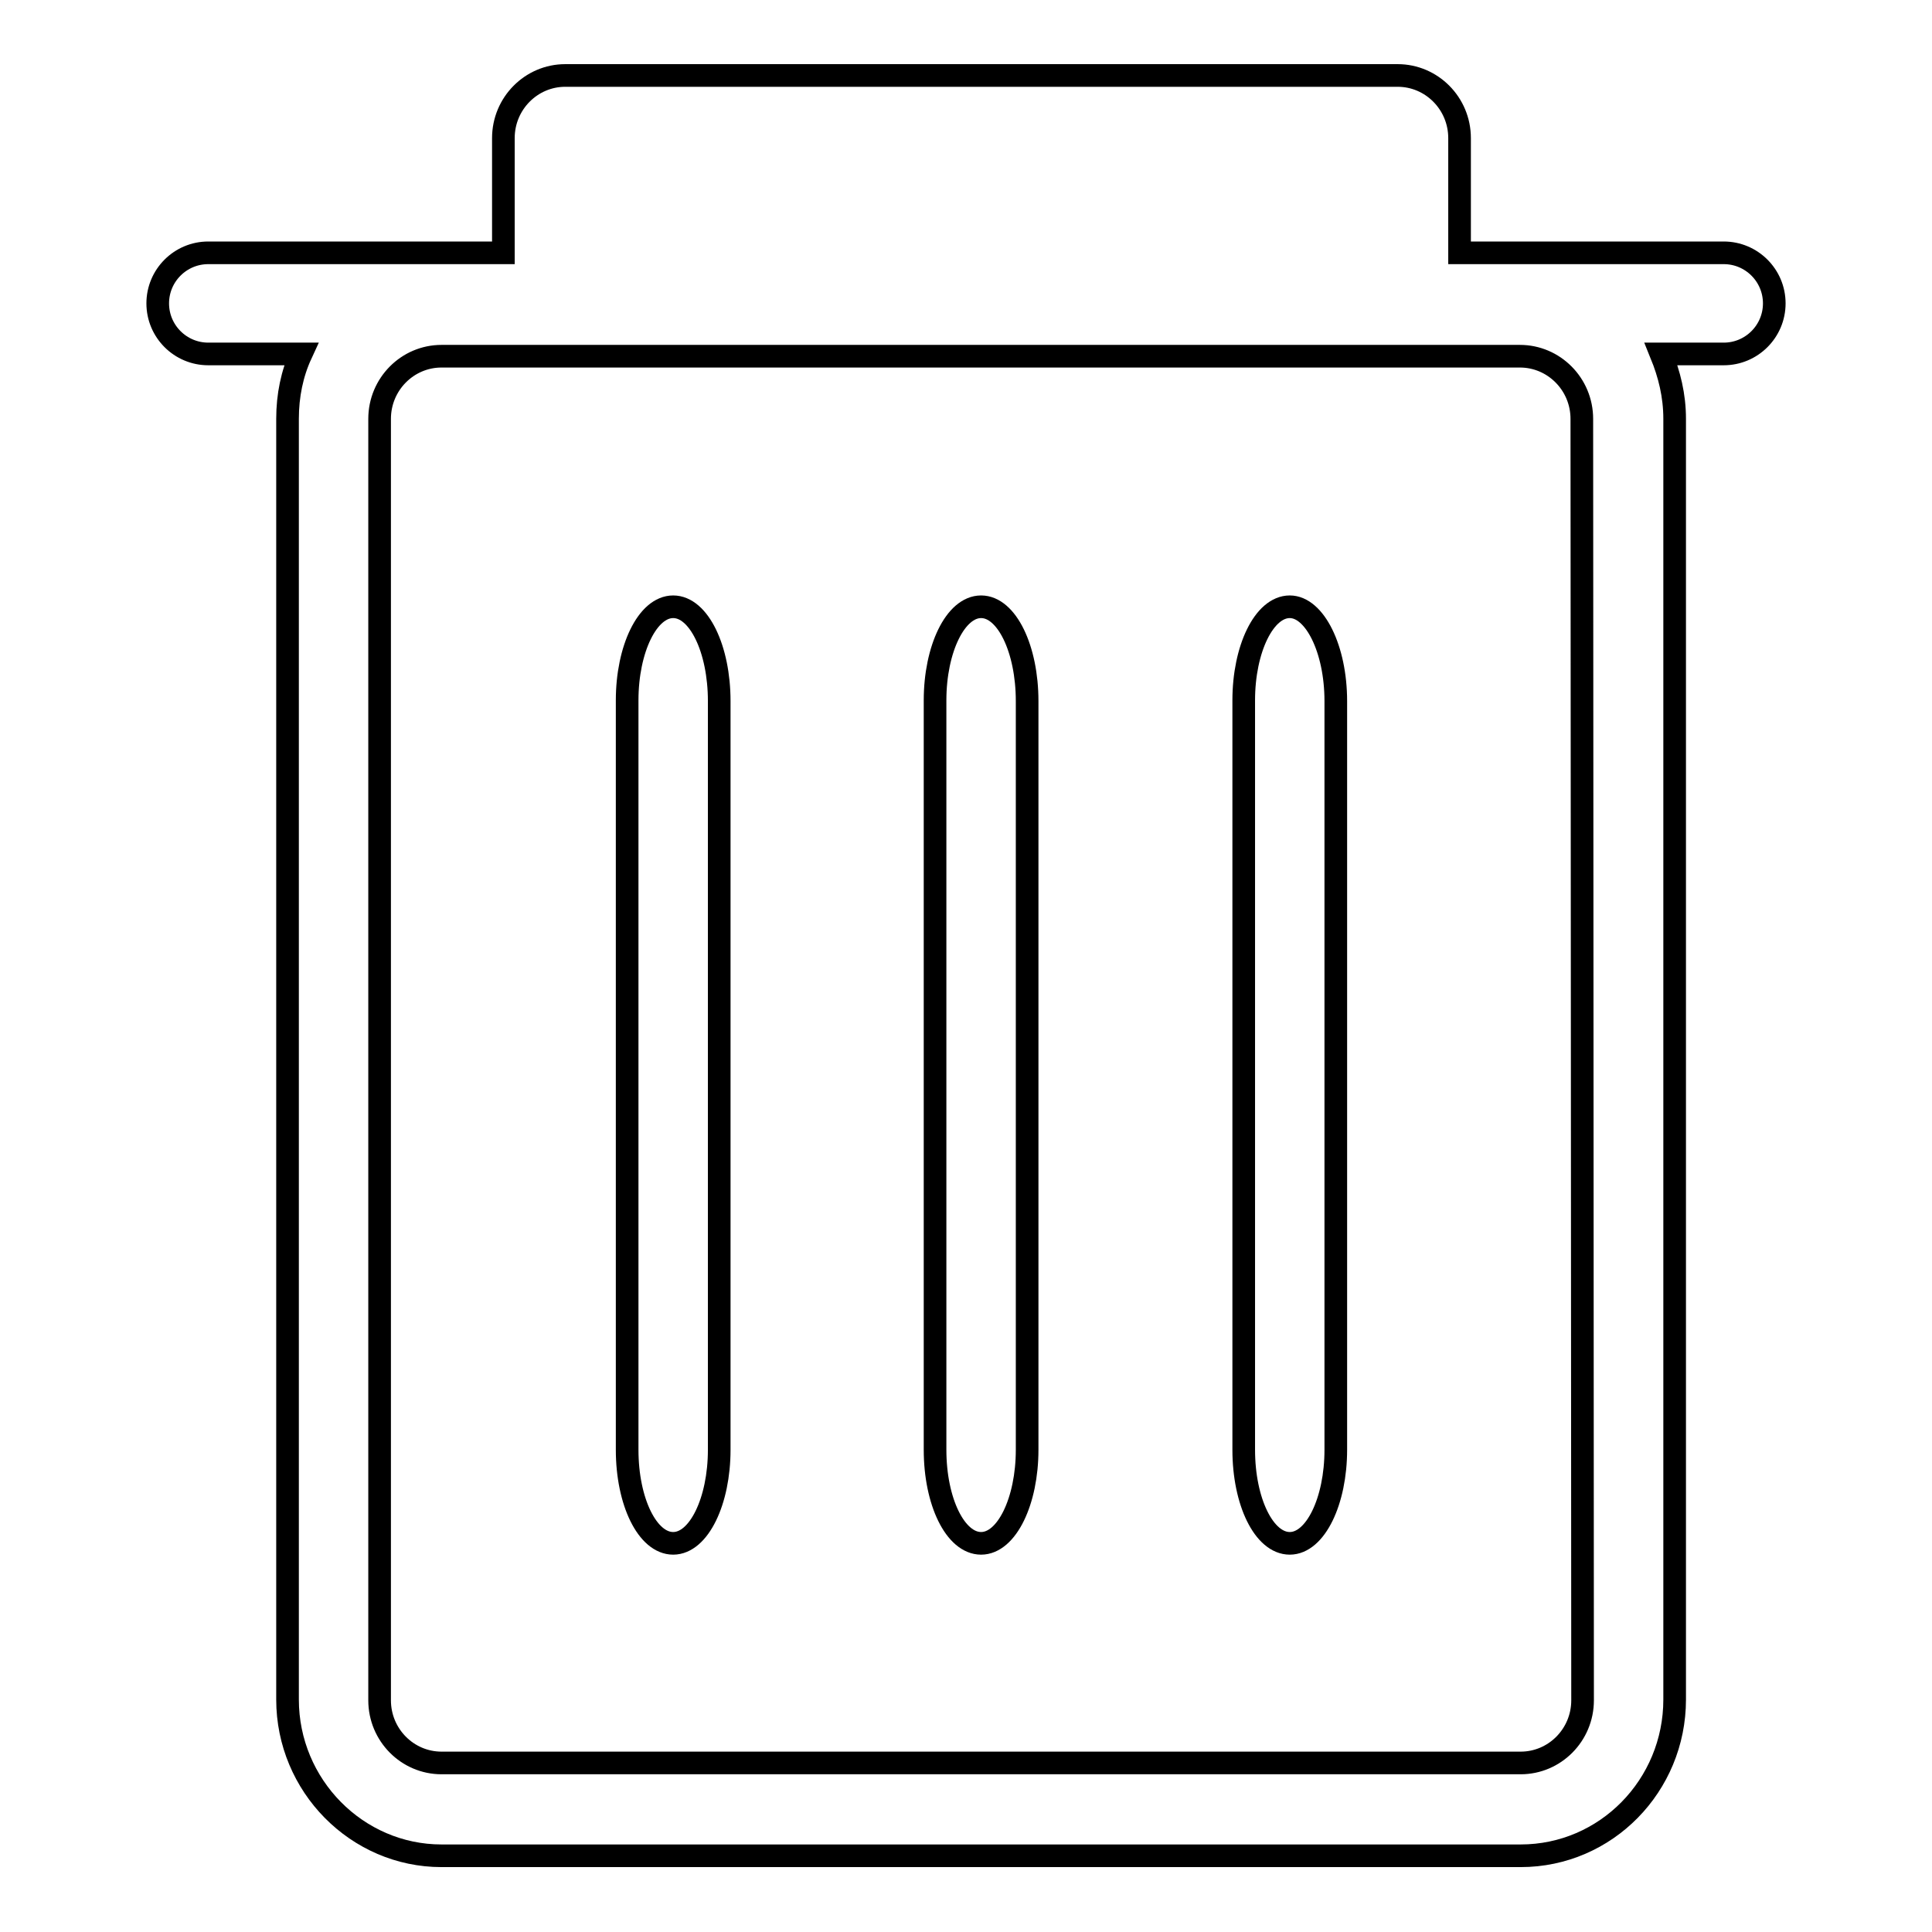 <?xml version="1.0" encoding="utf-8"?>
<!-- Svg Vector Icons : http://www.onlinewebfonts.com/icon -->
<!DOCTYPE svg PUBLIC "-//W3C//DTD SVG 1.1//EN" "http://www.w3.org/Graphics/SVG/1.1/DTD/svg11.dtd">
<svg version="1.1" xmlns="http://www.w3.org/2000/svg" xmlns:xlink="http://www.w3.org/1999/xlink" x="0px" y="0px" viewBox="0 0 256 256" enable-background="new 0 0 256 256" xml:space="preserve">
<g><g><path stroke-width="3" fill-opacity="0" stroke="#000000"  d="M89.2,80.4c-3.4,0-6.1,5.6-6.1,12.4v99.3c0,6.9,2.7,12.4,6.1,12.4c3.4,0,6.1-5.6,6.1-12.4V92.9C95.3,86,92.6,80.4,89.2,80.4z M130,80.4c-3.4,0-6.1,5.6-6.1,12.4v99.3c0,6.9,2.7,12.4,6.1,12.4c3.4,0,6.1-5.6,6.1-12.4V92.9C136.1,86,133.4,80.4,130,80.4z M170.9,80.4c-3.4,0-6.1,5.6-6.1,12.4v99.3c0,6.9,2.7,12.4,6.1,12.4s6.1-5.6,6.1-12.4V92.9C177,86,174.2,80.4,170.9,80.4z M228.4,33.5h-35V18.3c0-4.6-3.7-8.3-8.2-8.3H74.9c-4.5,0-8.2,3.7-8.2,8.3v15.2H27.6c-3.7,0-6.7,3-6.7,6.7c0,3.7,3,6.7,6.7,6.7h12.3c-1.2,2.6-1.8,5.5-1.8,8.6v169.7c0,11.4,9.2,20.7,20.4,20.7h143c11.3,0,20.4-9.3,20.4-20.7V55.5c0-3.1-0.7-5.9-1.8-8.6h8.3c3.7,0,6.7-3,6.7-6.7C235.1,36.5,232.1,33.5,228.4,33.5z M209.7,225.3c0,4.6-3.7,8.3-8.2,8.3h-143c-4.5,0-8.2-3.7-8.2-8.3V55.5c0-4.6,3.7-8.3,8.2-8.3h16.3h110.3h16.3c4.5,0,8.2,3.7,8.2,8.3L209.7,225.3L209.7,225.3z"/></g></g>
</svg>
